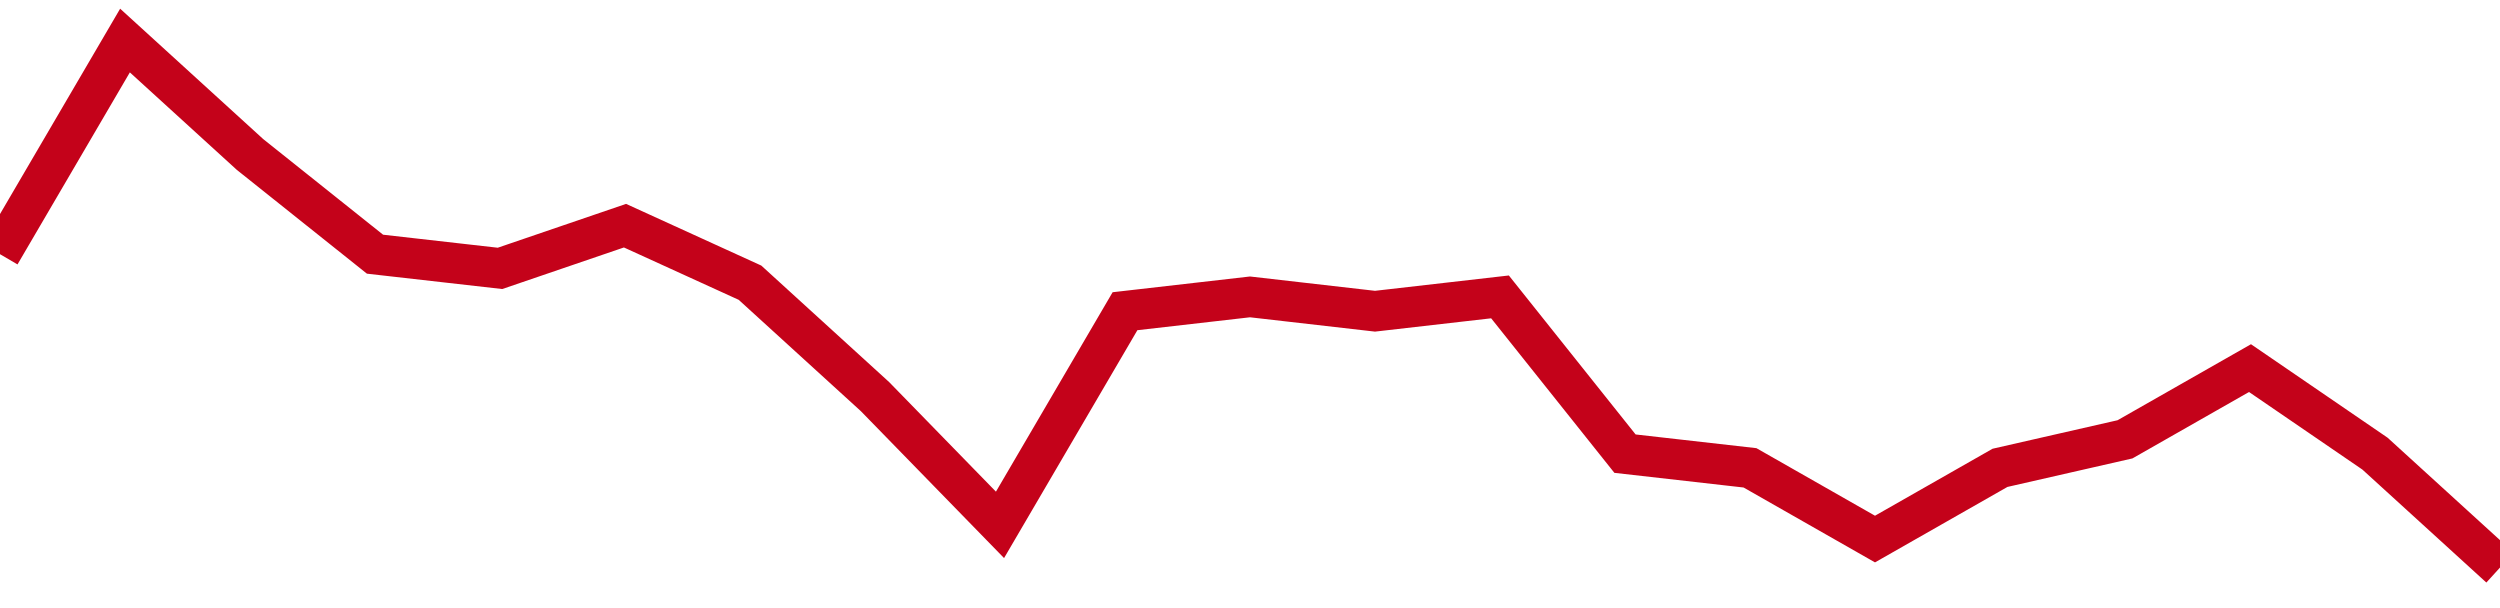 <!-- Generated with https://github.com/jxxe/sparkline/ --><svg viewBox="0 0 185 45" class="sparkline" xmlns="http://www.w3.org/2000/svg"><path class="sparkline--fill" d="M 0 18.81 L 0 18.81 L 9.25 3 L 18.5 11.43 L 27.75 18.81 L 37 19.86 L 46.25 16.7 L 55.5 20.92 L 64.75 29.35 L 74 38.84 L 83.25 23.03 L 92.5 21.97 L 101.75 23.03 L 111 21.97 L 120.25 33.57 L 129.5 34.62 L 138.75 39.89 L 148 34.62 L 157.25 32.51 L 166.5 27.24 L 175.75 33.57 L 185 42 V 45 L 0 45 Z" stroke="none" fill="none" ></path><path class="sparkline--line" d="M 0 18.81 L 0 18.81 L 9.25 3 L 18.5 11.43 L 27.75 18.81 L 37 19.86 L 46.25 16.7 L 55.5 20.92 L 64.75 29.35 L 74 38.84 L 83.25 23.03 L 92.5 21.97 L 101.75 23.03 L 111 21.97 L 120.25 33.57 L 129.5 34.62 L 138.75 39.89 L 148 34.62 L 157.25 32.51 L 166.5 27.24 L 175.75 33.57 L 185 42" fill="none" stroke-width="3" stroke="#C4021A" ></path></svg>
